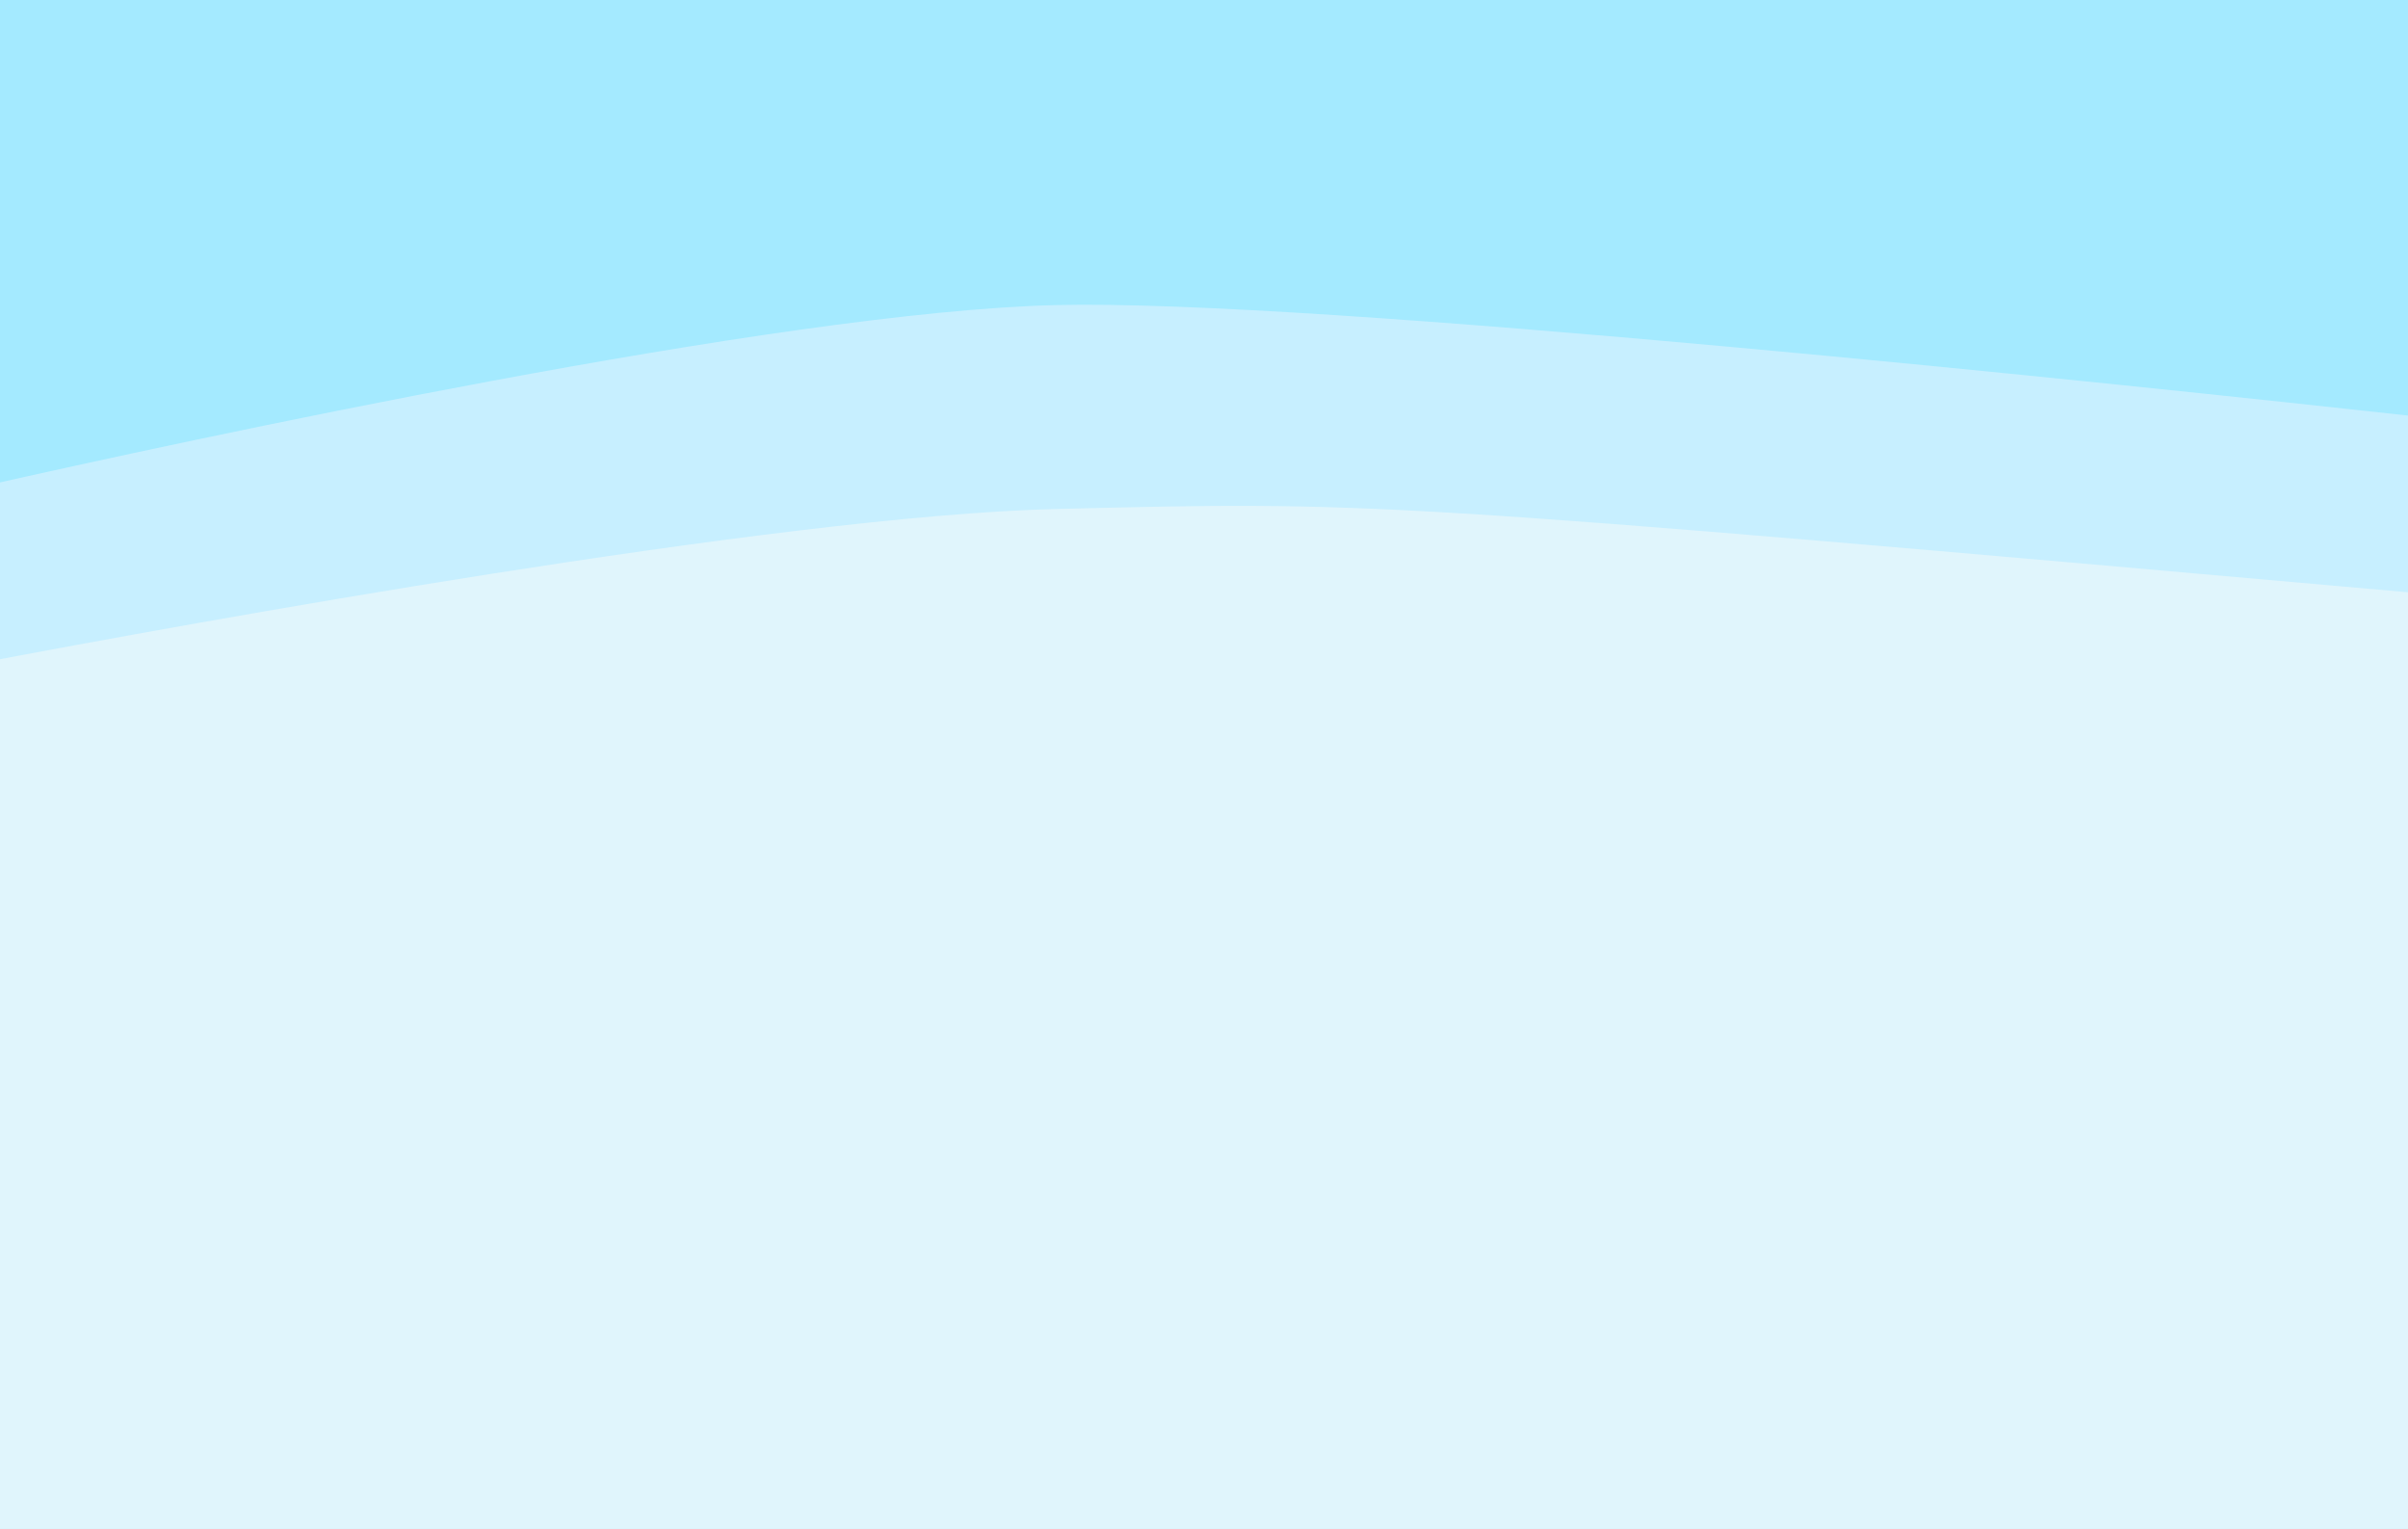 <?xml version="1.0" encoding="UTF-8"?>
<svg id="sky" xmlns="http://www.w3.org/2000/svg" viewBox="0 0 2423 1538">
  <rect x="-16.91" y="-10.76" width="2456.81" height="1561.85" style="fill: #a4eaff;"/>
  <path d="M2439.91,419.87V1553.13H-16.91V489.08c205.22-46.29,799.62-175.3,1079.07-182.18,261.36-6.43,1070.12,79.11,1377.74,112.96Z" style="fill: #c7efff;"/>
  <path d="M2439.91,597.29v955.84H-16.91V666.32c205.22-38.89,799.62-147.38,1079.07-154.26,316.14-7.79,319.77-8.47,1377.74,85.23Z" style="fill: #e0f5fc;"/>
</svg>